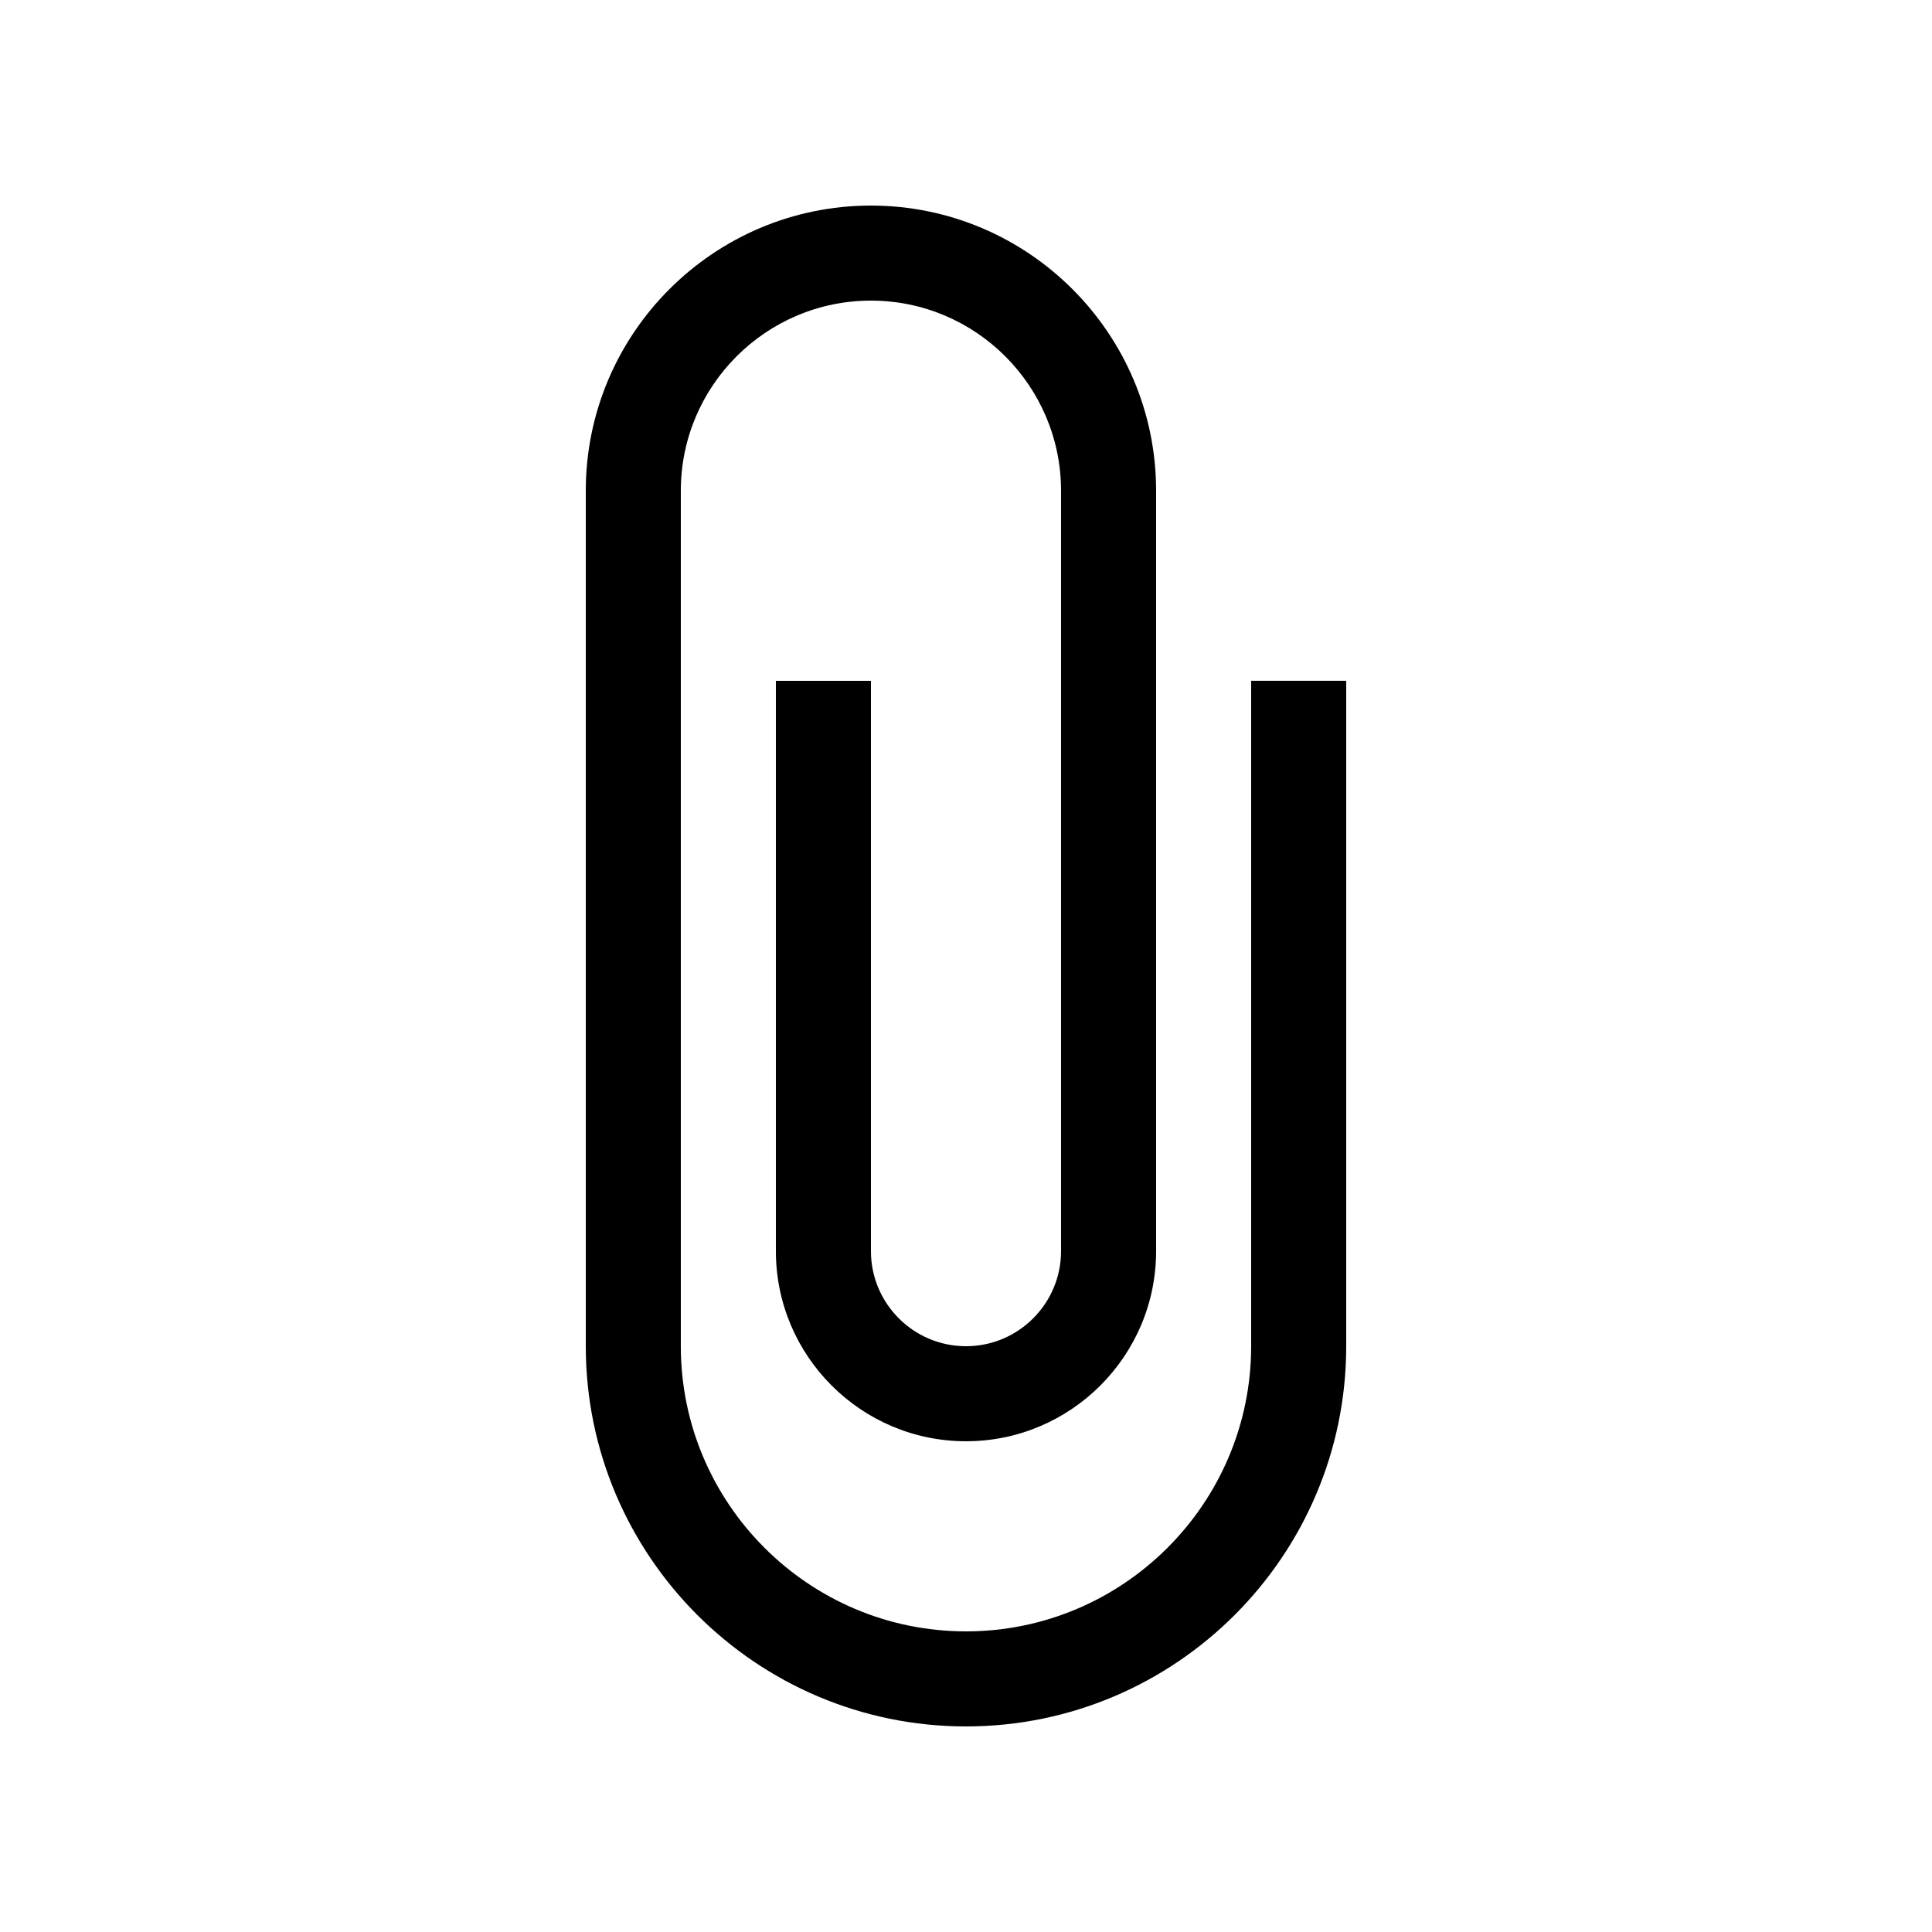 <?xml version="1.0" encoding="UTF-8"?>
<!-- Uploaded to: ICON Repo, www.svgrepo.com, Generator: ICON Repo Mixer Tools -->
<svg fill="#000000" width="800px" height="800px" version="1.1" viewBox="144 144 512 512" xmlns="http://www.w3.org/2000/svg">
 <path d="m400 601.52c-55.562 0-100.76-45.203-100.76-100.76v-226.71c0-41.672 33.898-75.57 75.57-75.57 41.668 0 75.57 33.898 75.57 75.57v201.52c0 27.781-22.602 50.379-50.379 50.379-27.781 0-50.383-22.598-50.383-50.379v-151.14h25.191v151.14c0 13.891 11.301 25.191 25.191 25.191 13.887 0 25.188-11.301 25.188-25.191v-201.52c0-27.781-22.598-50.383-50.379-50.383s-50.383 22.602-50.383 50.383v226.71c0 41.668 33.902 75.57 75.574 75.57 41.668 0 75.57-33.902 75.57-75.57v-176.34h25.191v176.34c0 55.559-45.203 100.76-100.76 100.76z"/>
</svg>